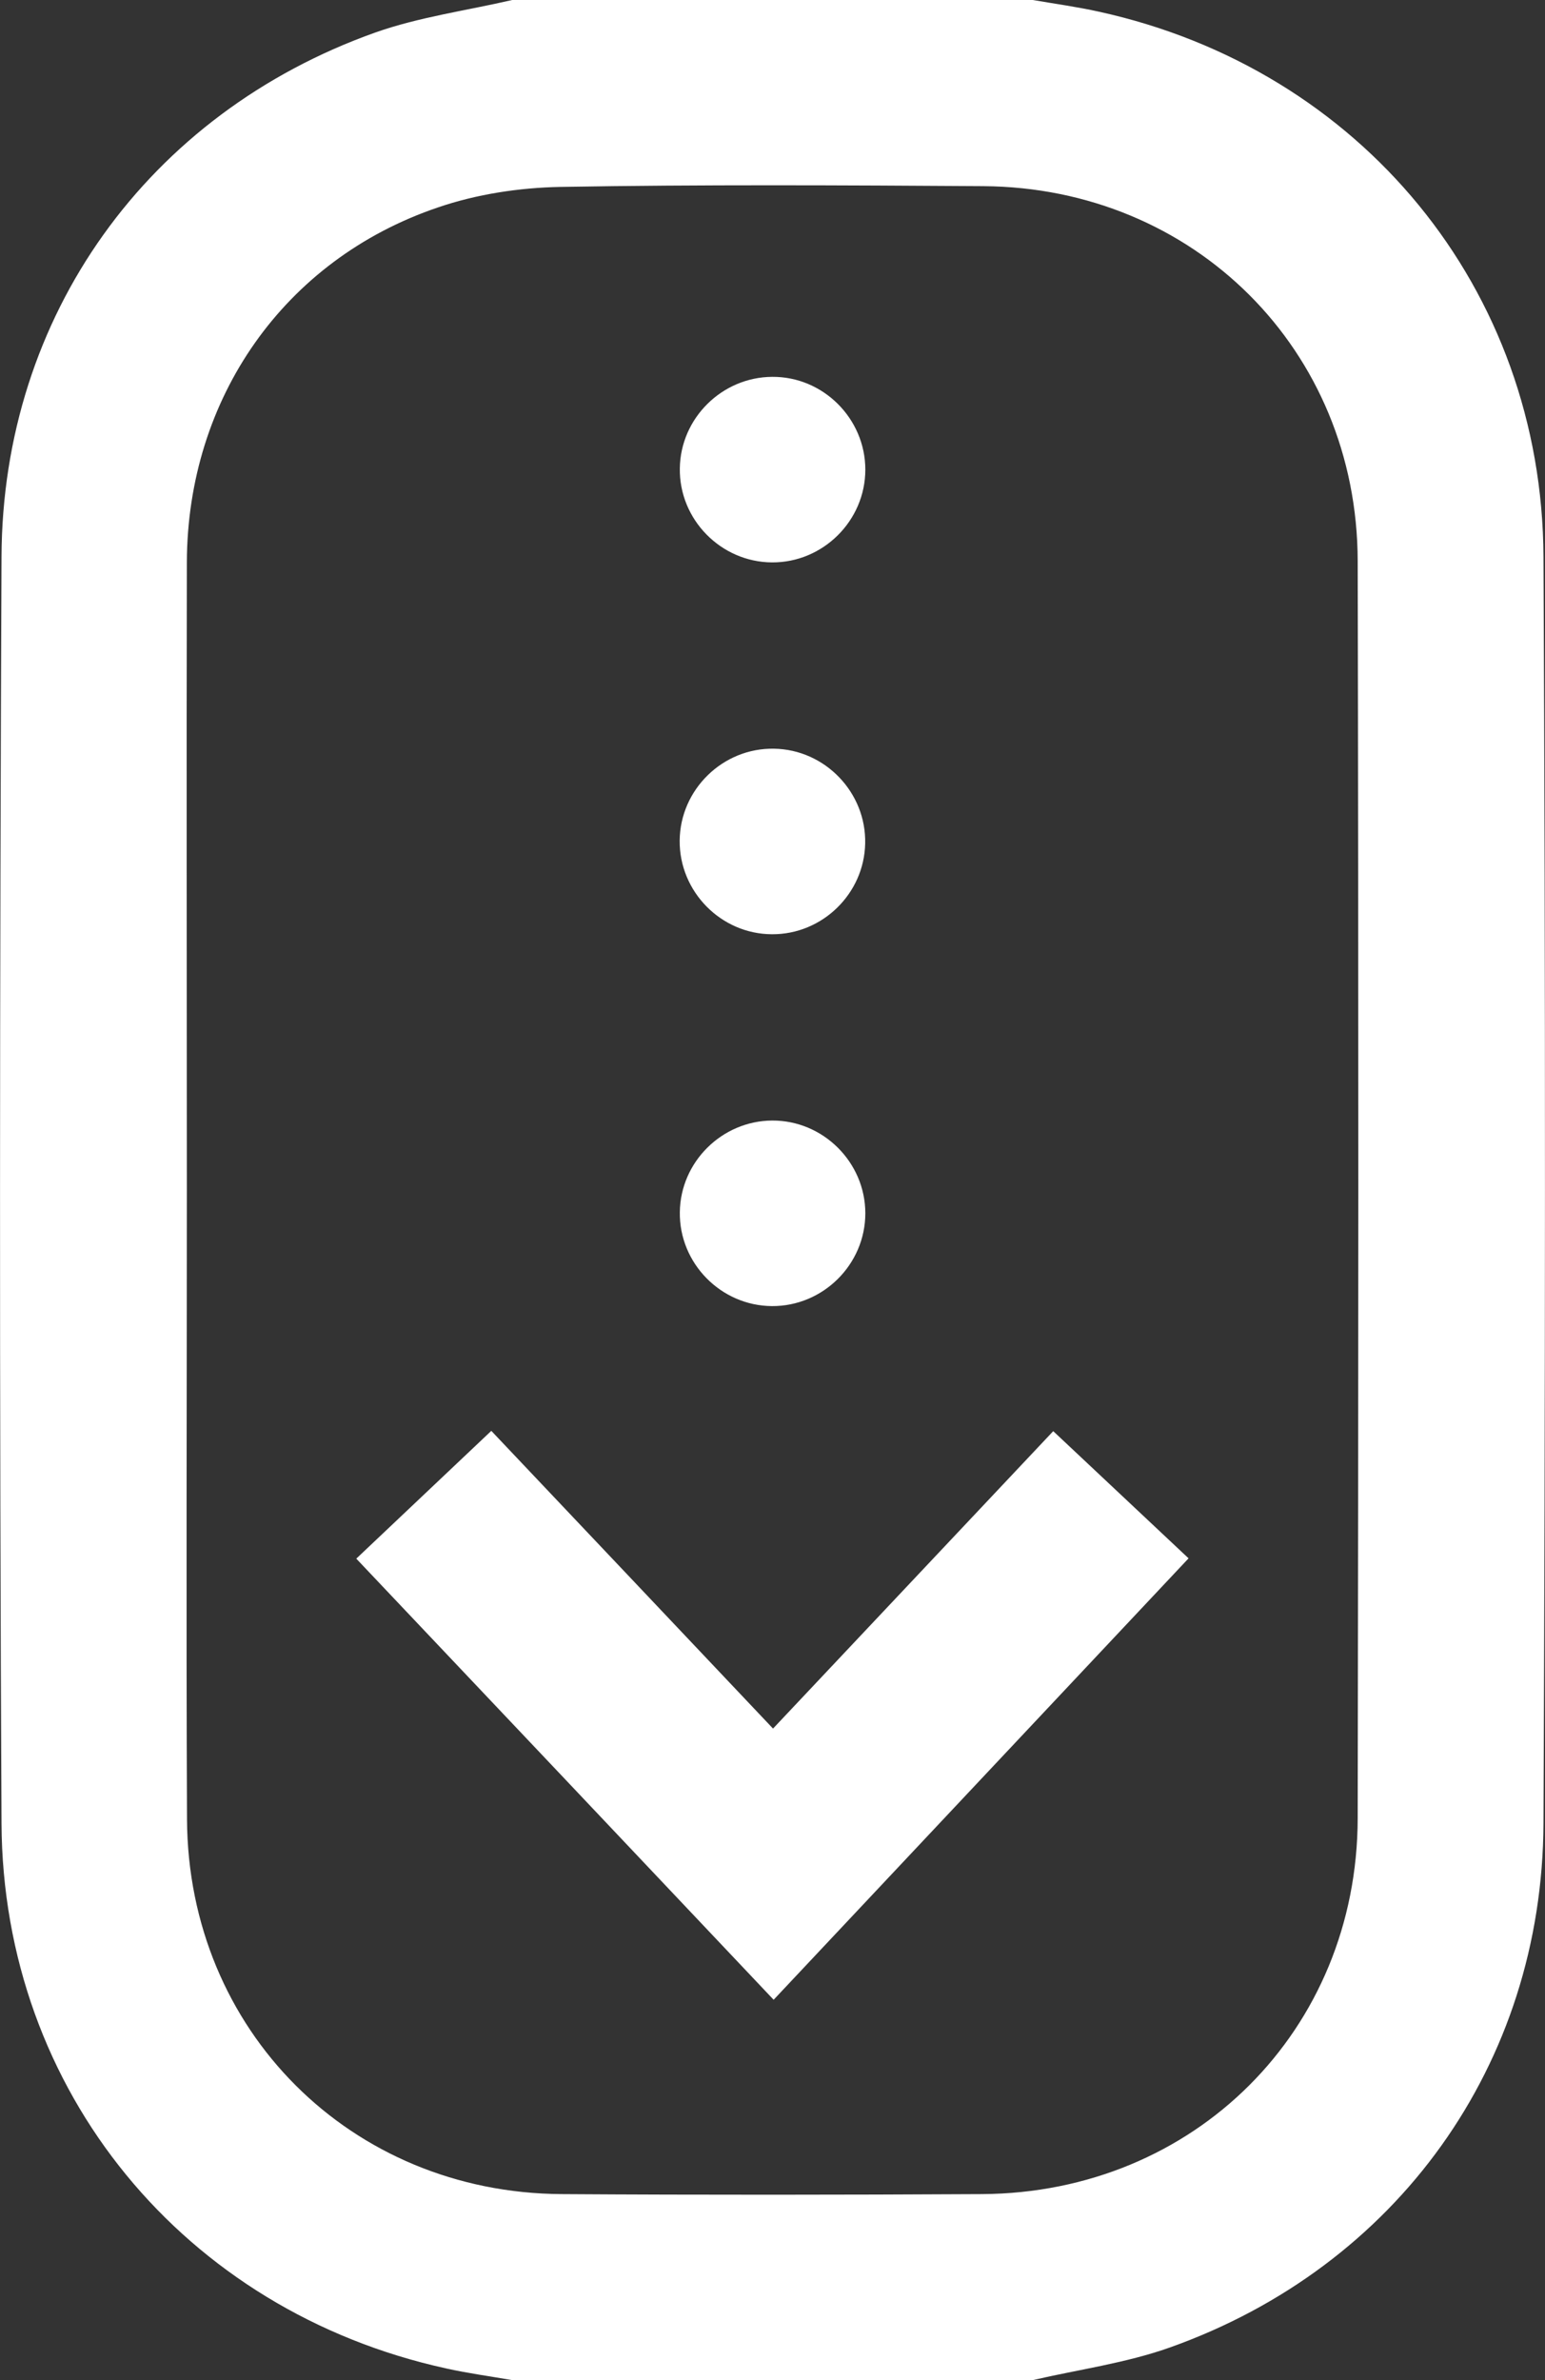 <svg version="1.1" id="Calque_1" xmlns="http://www.w3.org/2000/svg" x="0" y="0" viewBox="0 0 101.95 157.02" style="enable-background:new 0 0 101.95 157.02" xml:space="preserve"><rect x="0" y="0" width="101.95" height="157.02" fill="#333333" stroke="none"/><g fill="#FFF"><path d="M33.8 0h34.35c1.45.25 2.92.45 4.36.77 17.26 3.78 29.26 18.28 29.34 35.97.14 27.85.12 55.7 0 83.54-.07 15.91-9.67 29.25-24.66 34.58-2.9 1.03-6.02 1.45-9.04 2.15H33.8c-1.45-.25-2.92-.45-4.36-.77C12.18 152.46.18 137.96.1 120.27c-.14-27.85-.12-55.7 0-83.54.06-15.9 9.66-29.24 24.65-34.58C27.66 1.12 30.78.7 33.8 0zM12.33 78.47c0 13.85-.05 27.7.01 41.55.07 13.91 10.8 24.63 24.71 24.72 9.25.06 18.5.05 27.75 0 14-.08 24.77-10.8 24.79-24.8.05-27.65.06-55.29 0-82.94-.03-13.91-10.8-24.63-24.71-24.72-9.3-.06-18.6-.11-27.9.05-2.71.05-5.54.48-8.1 1.36-10.13 3.44-16.51 12.58-16.55 23.39-.03 13.79 0 27.59 0 41.39z"/><path d="M51.05 131.92c-9.21-9.74-18.33-19.38-27.54-29.1 3.01-2.85 5.93-5.61 8.91-8.43 6.22 6.57 12.36 13.05 18.59 19.64L69.5 94.41c2.97 2.79 5.89 5.53 8.93 8.39-9.12 9.7-18.17 19.33-27.38 29.12zM57.1 30.98c0 3.37-2.79 6.14-6.16 6.12-3.37-.02-6.13-2.83-6.08-6.2.04-3.31 2.78-6.02 6.09-6.04 3.36-.03 6.15 2.75 6.15 6.12zM44.85 55.45c.03-3.37 2.85-6.12 6.22-6.06 3.37.05 6.1 2.89 6.02 6.26-.07 3.31-2.83 6-6.15 5.98-3.36-.01-6.12-2.81-6.09-6.18zM57.1 80.04c0 3.37-2.79 6.14-6.16 6.12-3.37-.02-6.13-2.83-6.08-6.2.04-3.31 2.78-6.02 6.09-6.04 3.36-.02 6.15 2.75 6.15 6.12z"/></g></svg>